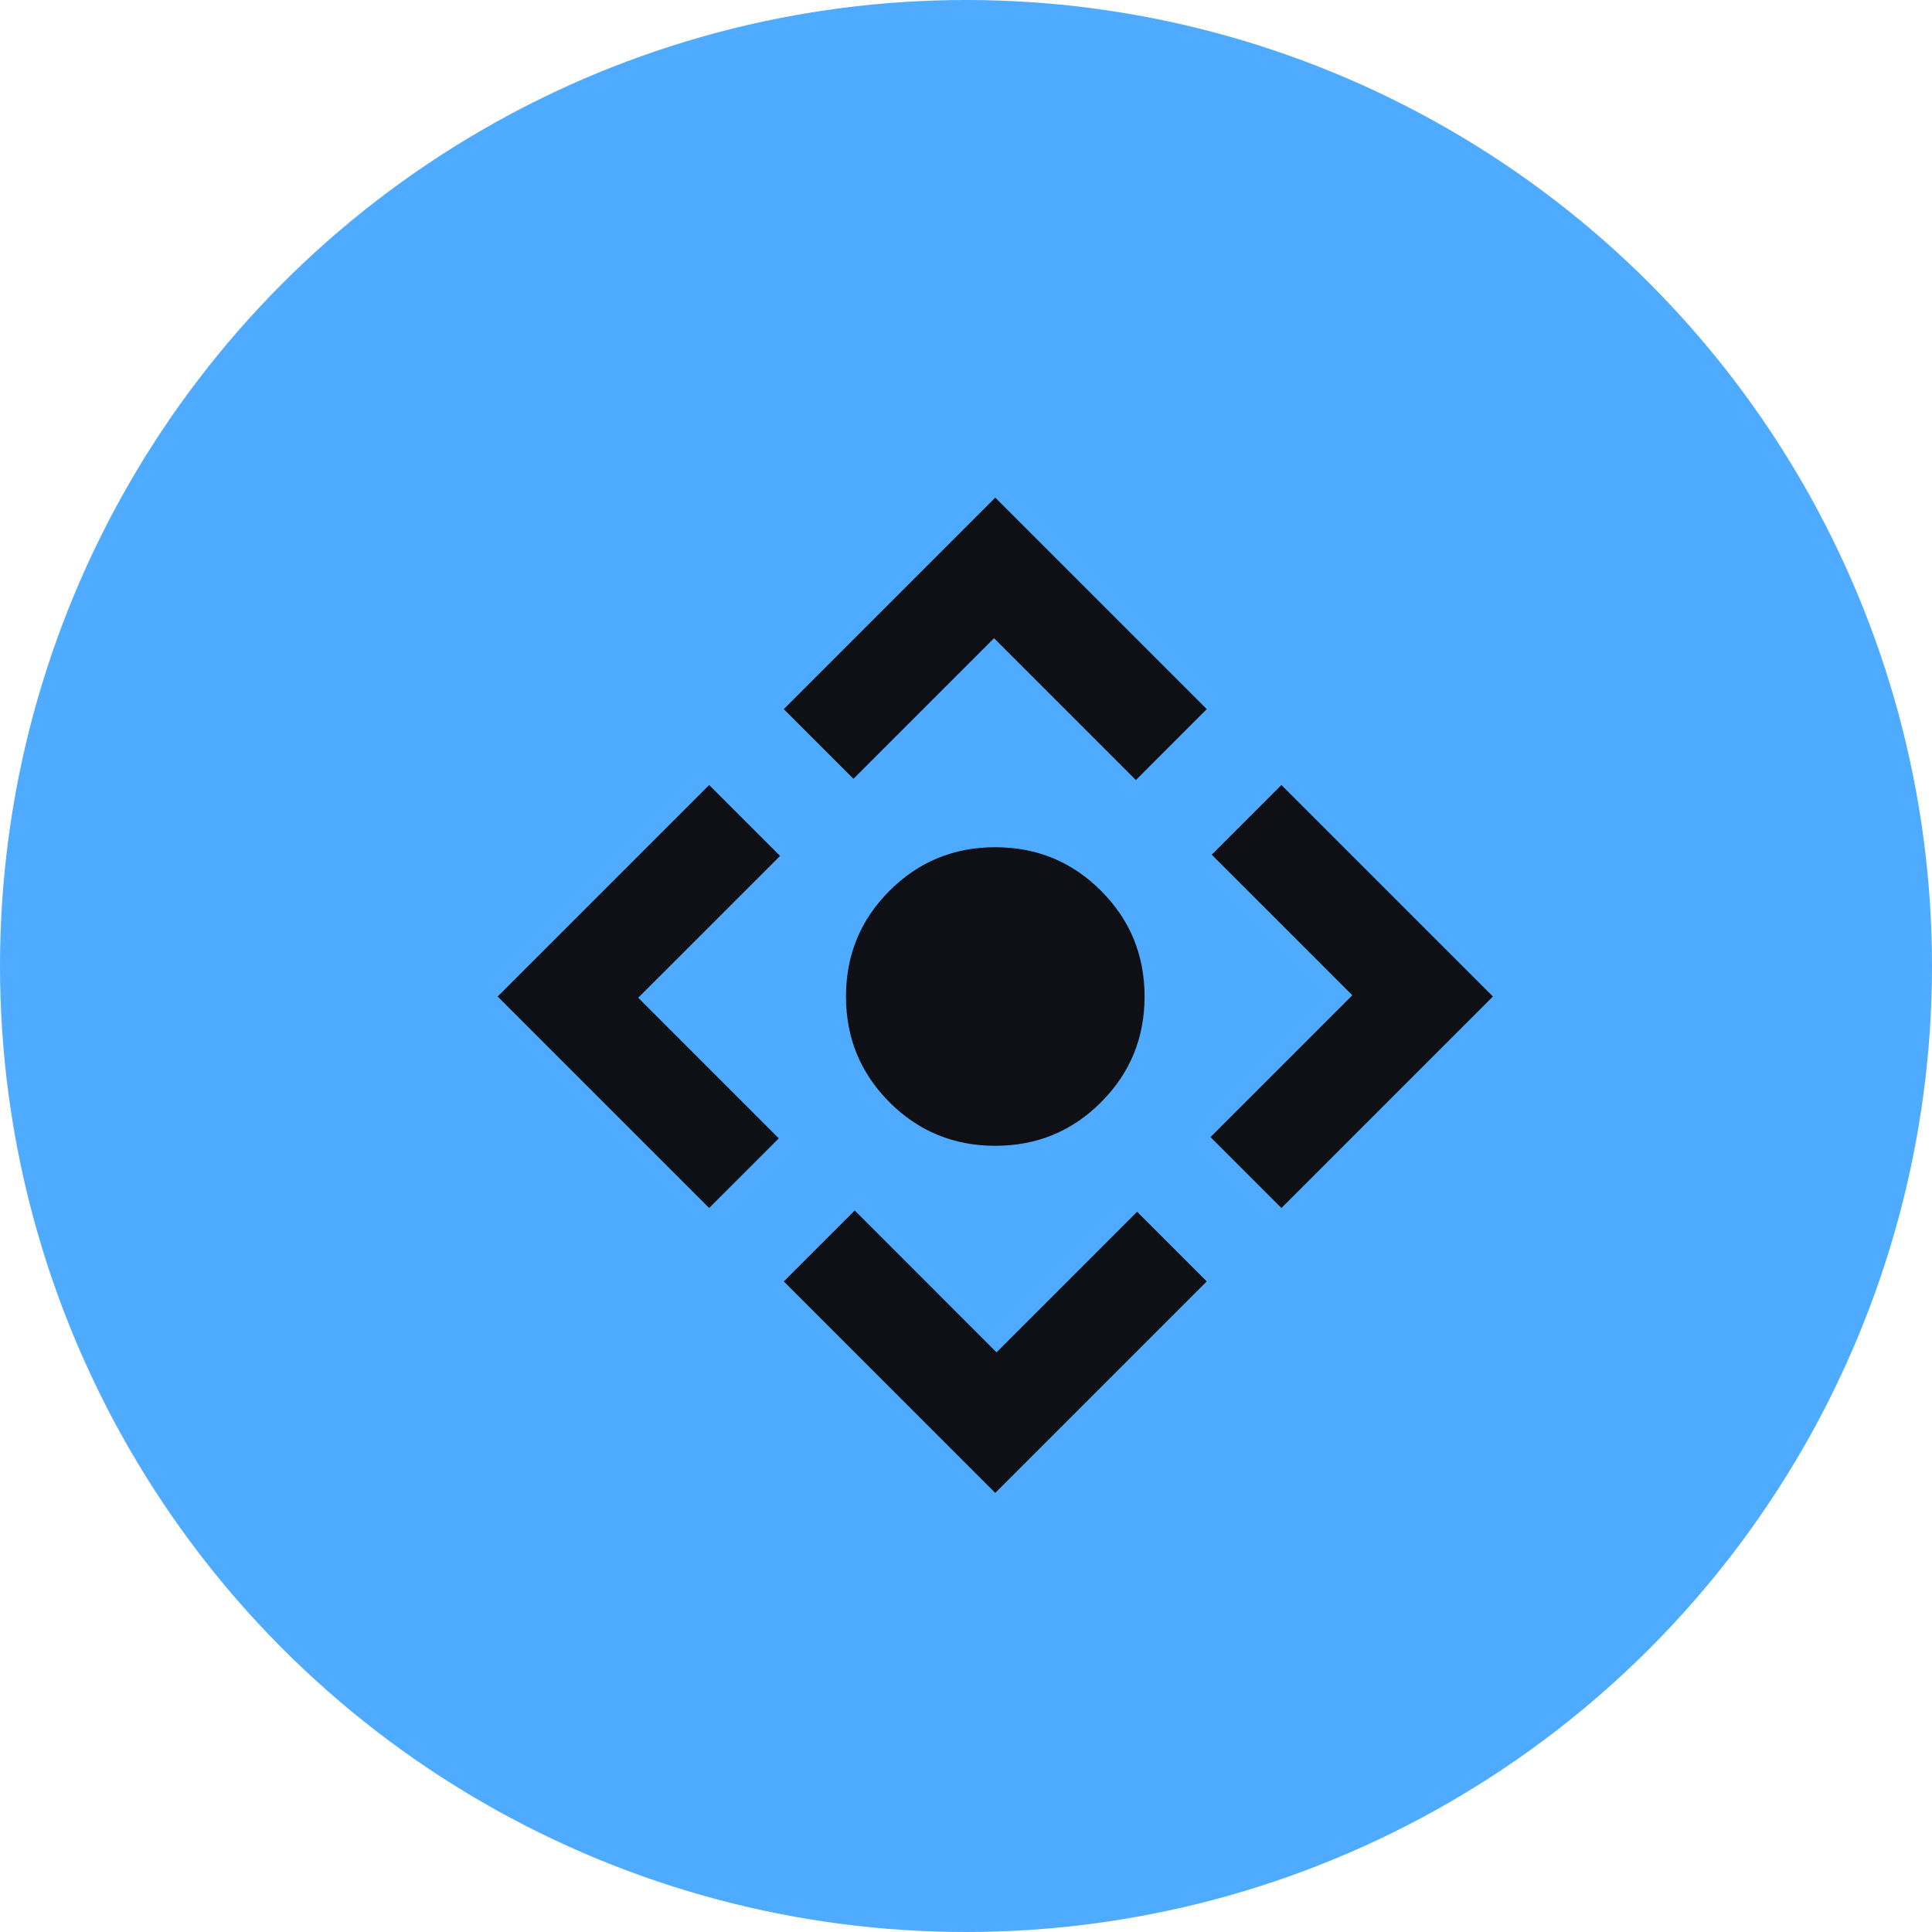 <svg width="66" height="66" viewBox="0 0 66 66" fill="none" xmlns="http://www.w3.org/2000/svg">
<circle cx="33" cy="33" r="33" fill="#4FABFF"/>
<path d="M34 39.142C32.583 39.142 31.379 38.647 30.387 37.655C29.396 36.663 28.9 35.459 28.9 34.042C28.9 32.626 29.396 31.422 30.387 30.43C31.379 29.438 32.583 28.942 34 28.942C35.417 28.942 36.621 29.438 37.612 30.43C38.604 31.422 39.1 32.626 39.1 34.042C39.1 35.459 38.604 36.663 37.612 37.655C36.621 38.647 35.417 39.142 34 39.142ZM34 51L26.775 43.775L29.198 41.352L34.042 46.197L38.845 41.395L41.225 43.775L34 51ZM24.225 41.267L17 34.042L24.225 26.817L26.648 29.24L21.802 34.085L26.605 38.888L24.225 41.267ZM29.155 26.605L26.775 24.225L34 17L41.225 24.225L38.803 26.648L33.958 21.802L29.155 26.605ZM43.775 41.267L41.352 38.845L46.197 34L41.395 29.198L43.775 26.817L51 34.042L43.775 41.267Z" fill="#0E1016"/>
</svg>
